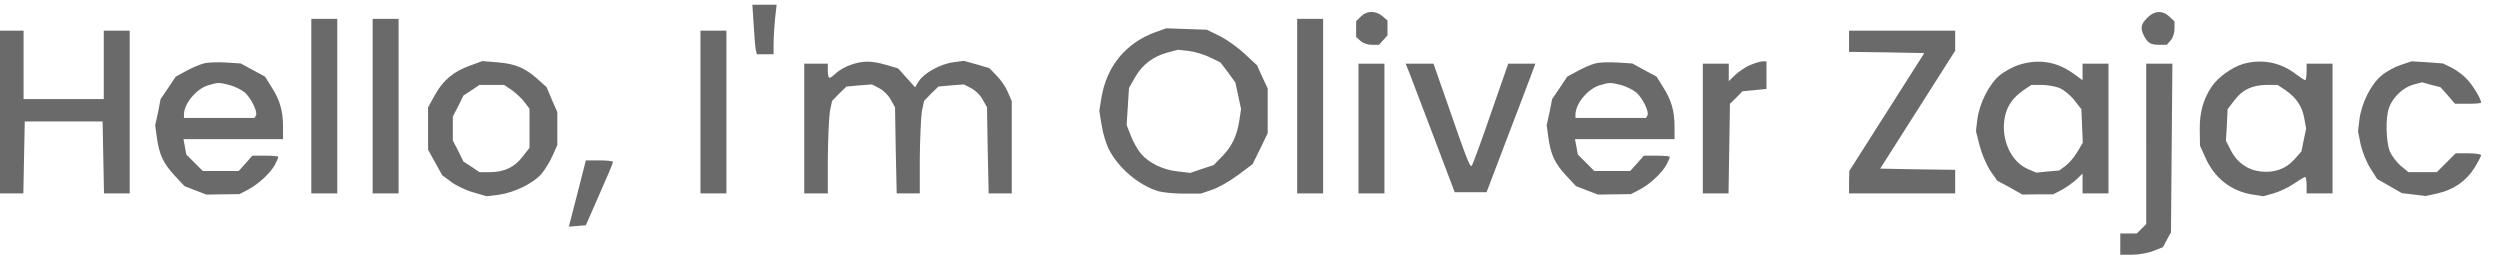 <svg width="1060pt" height="112pt" viewBox="0 0 1060 112"
    xmlns="http://www.w3.org/2000/svg">
    <g transform="translate(0,112) scale(0.1,-0.1)" fill="none" stroke="none">
        <path d="M0 560 l0 -560 5300 0 5300 0 0 560 0 560 -5300 0 -5300 0 0 -560z
m3276 484 c-3 -26 -6 -69 -6 -95 l0 -49 -25 0 c-14 0 -27 6 -30 13 -2 6 -6 49
-8 95 l-5 82 40 0 41 0 -7 -46z m2572 0 l22 -15 0 -26 c0 -32 -26 -63 -53 -63
-28 0 -57 29 -57 57 0 25 32 63 53 63 7 0 23 -7 35 -16z m3340 -4 c26 -25 28
-57 5 -82 -16 -18 -49 -23 -69 -10 -6 4 -16 17 -23 30 l-12 22 11 20 c11 20
37 39 56 40 5 0 20 -9 32 -20z m-7768 -370 l0 -360 -45 0 -45 0 0 360 0 360
45 0 45 0 0 -360z m260 0 l0 -360 -45 0 -45 0 0 360 0 360 45 0 45 0 0 -360z
m3920 0 l0 -360 -45 0 -45 0 0 360 0 360 45 0 45 0 0 -360z m-438 287 c30 -15
78 -49 106 -76 l52 -48 22 -49 22 -49 1 -85 0 -85 -32 -66 -32 -65 -63 -47
c-35 -26 -85 -54 -112 -63 l-48 -16 -82 4 -81 5 -43 22 c-61 31 -124 91 -155
149 -14 26 -30 74 -35 105 l-9 57 8 50 c10 61 38 125 74 168 36 42 99 85 155
106 l45 16 76 -3 77 -4 54 -26z m-5072 -122 l0 -145 180 0 180 0 0 145 0 145
45 0 45 0 0 -335 0 -335 -45 0 -44 0 -3 152 -3 153 -175 0 -175 0 -3 -152 -3
-153 -39 0 -40 0 0 335 0 335 40 0 40 0 0 -145z m2980 -190 l0 -335 -45 0 -45
0 0 335 0 335 45 0 45 0 0 -335z m5210 303 l0 -33 -156 -245 c-86 -135 -159
-253 -162 -262 l-4 -18 161 0 161 0 0 -40 0 -40 -215 0 -215 0 0 36 0 36 160
253 c88 138 160 257 160 263 l0 12 -160 0 -160 0 0 35 0 35 215 0 215 0 0 -32z
m-7217 -136 l51 -27 28 -45 c34 -53 48 -100 48 -157 l0 -43 -211 0 -212 0 6
-42 6 -41 35 -36 36 -36 86 0 86 0 29 32 29 33 40 0 c22 0 40 -4 40 -10 0 -19
-74 -92 -114 -112 l-41 -21 -65 0 -65 0 -40 17 c-45 19 -97 65 -126 112 -11
18 -24 57 -30 88 l-10 57 11 54 11 55 32 47 32 48 44 24 c60 33 96 41 160 35
l54 -5 50 -27z m1132 14 c18 -8 51 -30 73 -50 l40 -36 22 -52 23 -53 -1 -60 0
-60 -16 -39 c-38 -91 -108 -147 -208 -167 l-55 -11 -55 16 c-30 8 -72 28 -94
44 l-39 29 -30 54 -30 54 0 80 0 80 30 54 c35 63 77 98 148 123 l52 18 53 -5
c30 -3 68 -12 87 -19z m1552 9 l51 -15 36 -40 c20 -22 40 -40 46 -40 5 0 17
11 26 25 21 32 88 71 136 80 l36 7 54 -16 53 -15 32 -33 c18 -18 39 -50 47
-70 l16 -37 0 -186 0 -185 -39 0 -39 0 -4 183 -3 182 -18 32 c-9 18 -31 40
-49 49 l-31 16 -64 -4 -64 -4 -30 -31 -31 -31 -9 -43 c-4 -24 -8 -113 -9 -196
l0 -153 -39 0 -39 0 -4 183 -3 182 -18 32 c-9 18 -31 40 -49 49 l-31 16 -64
-4 -64 -4 -30 -31 -31 -31 -9 -43 c-4 -24 -8 -113 -9 -196 l0 -153 -40 0 -40
0 0 265 0 265 40 0 40 0 0 -30 0 -30 17 0 c9 0 27 9 39 21 24 22 86 48 120 49
11 0 43 -7 71 -15z m3216 -23 l51 -27 28 -45 c34 -53 48 -100 48 -157 l0 -43
-211 0 -212 0 6 -42 6 -41 35 -36 36 -36 86 0 86 0 29 32 29 33 40 0 c22 0 40
-4 40 -10 0 -19 -74 -92 -114 -112 l-41 -21 -65 0 -65 0 -40 17 c-45 19 -97
65 -126 112 -11 18 -24 57 -30 88 l-10 57 11 54 11 55 32 47 32 48 44 24 c60
33 96 41 160 35 l54 -5 50 -27z m517 -11 l0 -48 -51 -5 -51 -5 -26 -27 -27
-26 -3 -190 -3 -190 -45 0 -44 0 0 265 0 265 45 0 45 0 0 -35 0 -35 13 0 c8 0
22 10 33 21 17 20 87 58 107 59 4 0 7 -22 7 -49z m1214 39 c22 -5 59 -23 83
-39 24 -17 48 -31 53 -31 6 0 10 16 10 35 l0 35 45 0 45 0 0 -265 0 -265 -45
0 -45 0 0 40 0 40 -13 0 c-8 0 -22 -9 -33 -21 -10 -12 -37 -30 -59 -42 l-40
-20 -55 -1 -55 0 -53 29 -54 29 -29 42 c-16 24 -36 71 -45 105 l-16 63 11 54
c21 104 84 179 173 207 52 16 71 17 122 5z m959 -4 c20 -8 52 -25 71 -40 19
-14 42 -26 50 -26 l16 0 0 35 0 35 45 0 45 0 0 -265 0 -265 -45 0 -45 0 0 35
0 35 -16 0 c-8 0 -34 -13 -58 -29 -23 -16 -61 -34 -84 -40 l-42 -12 -38 7
c-84 15 -155 73 -192 157 l-21 47 -1 58 c-1 100 41 189 112 236 68 45 136 55
203 32z m730 -12 c41 -21 85 -62 103 -96 8 -15 14 -29 14 -33 0 -3 -18 -5 -40
-5 l-41 0 -30 35 -31 35 -40 11 -40 10 -40 -6 -40 -7 -33 -30 c-19 -16 -39
-45 -46 -65 -6 -20 -11 -64 -11 -98 0 -34 5 -78 11 -98 7 -20 28 -50 47 -67
l35 -30 71 0 70 0 40 40 40 40 39 0 c22 0 39 -4 39 -9 0 -5 -15 -29 -33 -52
l-32 -43 -49 -25 -49 -25 -66 0 -67 0 -55 30 -54 31 -32 46 -32 47 -11 57 -12
56 11 55 c21 104 83 178 173 208 l43 14 58 -5 c32 -3 72 -12 90 -21z m-4523
-249 l0 -265 -45 0 -45 0 0 265 0 265 45 0 45 0 0 -265z m256 128 c26 -76 61
-175 77 -221 l29 -83 16 3 15 3 76 218 76 217 43 0 43 0 -5 -17 c-3 -10 -48
-128 -100 -263 l-93 -245 -58 0 -57 0 -99 260 c-54 143 -99 261 -99 263 0 1
20 2 44 2 l44 0 48 -137z m3082 -210 l-3 -348 -17 -31 -17 -32 -41 -16 c-22
-9 -58 -16 -80 -16 l-40 0 0 35 0 35 35 0 35 0 20 20 20 20 0 340 0 340 45 0
46 0 -3 -347z m-6622 -81 c-3 -10 -28 -67 -54 -127 l-49 -110 -21 -3 c-12 -2
-22 0 -22 3 0 4 14 63 32 131 l32 124 44 0 43 0 -5 -18z" />
        <path d="M4939 907 c-62 -18 -104 -50 -136 -104 l-27 -47 -4 -88 -4 -89 17
-45 c22 -59 58 -100 108 -126 l41 -21 62 -5 61 -5 50 17 49 16 37 38 c43 44
64 92 73 164 l6 54 -12 57 -12 57 -31 43 -32 42 -45 22 c-25 12 -70 25 -100
28 l-55 5 -46 -13z" />
        <path d="M874 769 c-35 -10 -82 -53 -95 -87 -5 -13 -9 -34 -9 -48 l0 -24 160
0 161 0 5 15 c9 23 -14 79 -44 107 -27 26 -89 49 -127 47 -11 0 -34 -5 -51
-10z" />
        <path d="M1989 747 l-34 -22 -22 -45 -23 -44 0 -61 0 -61 23 -44 22 -45 34
-22 34 -23 54 0 c29 0 69 6 87 14 18 8 46 31 62 52 l29 37 0 93 0 93 -21 28
c-11 15 -36 38 -54 51 l-33 22 -62 0 -62 0 -34 -23z" />
        <path d="M6774 769 c-35 -10 -82 -53 -95 -87 -5 -13 -9 -34 -9 -48 l0 -24 160
0 161 0 5 15 c9 23 -14 79 -44 107 -27 26 -89 49 -127 47 -11 0 -34 -5 -51
-10z" />
        <path d="M8570 748 c-47 -32 -71 -68 -81 -122 l-8 -46 9 -52 10 -51 26 -35
c15 -19 43 -41 62 -49 l36 -15 58 4 58 4 28 21 c15 11 37 37 50 59 l23 39 -3
81 -3 81 -29 37 c-16 21 -44 44 -62 52 -18 8 -58 14 -87 14 l-54 0 -33 -22z" />
        <path d="M9524 756 c-17 -8 -44 -31 -60 -52 l-29 -37 -3 -77 -4 -77 21 -41
c11 -22 35 -51 52 -63 l32 -23 52 -4 53 -4 35 11 c20 7 49 27 66 46 l29 33 11
51 11 51 -7 45 c-7 55 -36 101 -82 132 l-34 23 -56 0 c-31 -1 -70 -7 -87 -14z" />
    </g>
    <g transform="translate(0,112) scale(0.1,-0.1)" fill="#6a6a6a" stroke="none">
        <path d="M3196 1008 c3 -51 7 -99 10 -105 l3 -13 36 0 35 0 0 44 c0 23 3 71 6
105 l7 61 -51 0 -52 0 6 -92z" />
        <path d="M5770 1050 l-20 -20 0 -33 0 -34 18 -16 c10 -10 32 -17 49 -17 l30 0
18 20 18 20 0 32 0 31 -22 19 c-30 24 -66 23 -91 -2z" />
        <path d="M9105 1045 c-28 -27 -31 -45 -14 -78 16 -30 28 -37 65 -37 l31 0 16
18 c10 10 17 33 17 50 l0 31 -22 21 c-29 27 -64 25 -93 -5z" />
        <path d="M1320 670 l0 -370 55 0 55 0 0 370 0 370 -55 0 -55 0 0 -370z" />
        <path d="M1580 670 l0 -370 55 0 55 0 0 370 0 370 -55 0 -55 0 0 -370z" />
        <path d="M5500 670 l0 -370 55 0 55 0 0 370 0 370 -55 0 -55 0 0 -370z" />
        <path d="M4900 984 c-127 -46 -208 -145 -230 -279 l-9 -55 10 -61 c5 -34 19
-79 30 -101 41 -81 128 -154 211 -179 18 -5 66 -10 106 -10 l73 0 47 16 c26 8
75 36 110 62 l63 47 32 65 32 66 0 95 0 95 -23 49 -22 49 -52 48 c-28 27 -76
61 -106 76 l-55 27 -86 3 -86 3 -45 -16z m230 -107 l45 -22 32 -42 31 -43 12
-56 12 -56 -7 -47 c-10 -66 -31 -111 -72 -153 l-37 -38 -49 -16 -50 -17 -52 6
c-63 6 -124 36 -158 76 -14 17 -33 51 -42 75 l-18 46 5 79 5 78 26 46 c32 54
74 86 136 104 l46 12 45 -5 c25 -3 65 -15 90 -27z" />
        <path d="M0 645 l0 -345 50 0 49 0 3 153 3 152 165 0 165 0 3 -152 3 -153 54
0 55 0 0 345 0 345 -55 0 -55 0 0 -145 0 -145 -170 0 -170 0 0 145 0 145 -50
0 -50 0 0 -345z" />
        <path d="M2970 645 l0 -345 55 0 55 0 0 345 0 345 -55 0 -55 0 0 -345z" />
        <path d="M7840 945 l0 -45 159 -2 160 -3 -159 -250 -159 -250 -1 -47 0 -48
225 0 225 0 0 50 0 50 -159 2 -159 3 159 250 159 250 0 43 0 42 -225 0 -225 0
0 -45z" />
        <path d="M864 851 c-17 -4 -51 -19 -75 -32 l-44 -24 -32 -48 -32 -47 -11 -56
-12 -55 7 -52 c10 -72 27 -109 75 -161 l42 -45 46 -18 47 -18 70 1 70 1 35 18
c43 22 97 71 116 107 8 15 14 29 14 33 0 3 -25 5 -55 5 l-55 0 -29 -33 -29
-32 -76 0 -76 0 -35 35 -35 35 -6 33 -6 32 211 0 211 0 0 53 c0 67 -13 112
-48 167 l-28 45 -52 28 -51 28 -63 4 c-35 2 -77 1 -94 -4z m111 -92 c22 -6 51
-21 64 -32 27 -25 55 -83 46 -97 l-6 -10 -150 0 -149 0 0 14 c0 47 53 110 104
125 42 12 45 12 91 0z" />
        <path d="M1993 842 c-71 -26 -113 -61 -148 -123 l-30 -54 0 -90 0 -90 30 -54
30 -54 39 -29 c22 -16 64 -36 94 -44 l55 -16 51 6 c66 9 148 49 182 89 15 18
36 52 47 77 l20 45 0 70 0 70 -23 52 -22 53 -40 36 c-52 46 -94 64 -171 70
l-62 5 -52 -19z m177 -104 c18 -13 43 -36 54 -51 l21 -28 0 -83 0 -83 -29 -37
c-34 -45 -79 -66 -139 -66 l-44 0 -34 23 -34 22 -22 45 -23 44 0 51 0 51 23
44 22 45 34 22 34 23 52 0 52 0 33 -22z" />
        <path d="M3607 845 c-22 -7 -49 -23 -61 -34 -12 -12 -25 -21 -29 -21 -4 0 -7
14 -7 30 l0 30 -50 0 -50 0 0 -275 0 -275 50 0 50 0 0 153 c1 83 5 172 9 196
l9 43 30 31 31 30 54 5 54 4 31 -16 c18 -9 40 -31 49 -49 l18 -32 3 -182 4
-183 49 0 49 0 0 153 c1 83 5 172 9 196 l9 43 30 31 31 30 54 5 54 4 31 -16
c18 -9 40 -31 49 -49 l18 -32 3 -182 4 -183 49 0 49 0 0 195 0 196 -16 37 c-8
20 -29 52 -47 70 l-32 33 -54 16 -54 15 -45 -6 c-54 -7 -123 -45 -146 -80
l-16 -26 -36 40 -36 40 -51 15 c-62 18 -100 18 -150 0z" />
        <path d="M6764 851 c-17 -4 -51 -19 -75 -32 l-44 -24 -32 -48 -32 -47 -11 -56
-12 -55 7 -52 c10 -72 27 -109 75 -161 l42 -45 46 -18 47 -18 70 1 70 1 35 18
c43 22 97 71 116 107 8 15 14 29 14 33 0 3 -25 5 -55 5 l-55 0 -29 -33 -29
-32 -76 0 -76 0 -35 35 -35 35 -6 33 -6 32 211 0 211 0 0 53 c0 67 -13 112
-48 167 l-28 45 -52 28 -51 28 -63 4 c-35 2 -77 1 -94 -4z m111 -92 c22 -6 51
-21 64 -32 27 -25 55 -83 46 -97 l-6 -10 -150 0 -149 0 0 14 c0 47 53 110 104
125 42 12 45 12 91 0z" />
        <path d="M7420 844 c-19 -8 -47 -27 -62 -41 l-28 -27 0 37 0 37 -55 0 -55 0 0
-275 0 -275 54 0 55 0 3 190 3 190 27 26 26 27 51 5 51 5 0 58 0 59 -17 0
c-10 -1 -34 -8 -53 -16z" />
        <path d="M8560 845 c-25 -8 -62 -28 -82 -45 -44 -37 -85 -117 -94 -186 l-6
-50 16 -63 c9 -34 29 -81 45 -105 l29 -42 54 -29 53 -30 65 1 65 0 35 18 c19
10 47 30 63 44 l27 26 0 -42 0 -42 55 0 55 0 0 275 0 275 -55 0 -55 0 0 -35 0
-35 -43 31 c-69 48 -144 60 -227 34z m174 -99 c18 -8 46 -31 62 -52 l29 -37 3
-71 3 -71 -23 -39 c-13 -22 -35 -48 -50 -59 l-27 -20 -48 -4 -49 -5 -35 15
c-72 30 -116 126 -99 218 9 49 34 85 80 117 l33 22 44 0 c24 0 59 -6 77 -14z" />
        <path d="M9511 849 c-49 -15 -106 -56 -134 -97 -36 -55 -51 -109 -50 -183 l1
-67 22 -48 c38 -89 111 -145 201 -159 l45 -7 44 12 c24 7 63 25 86 41 24 16
45 29 48 29 3 0 6 -16 6 -35 l0 -35 55 0 55 0 0 275 0 275 -55 0 -55 0 0 -35
c0 -19 -3 -35 -6 -35 -3 0 -21 12 -40 26 -64 50 -145 65 -223 43z m179 -111
c46 -32 71 -68 80 -119 l8 -44 -10 -48 -10 -49 -29 -33 c-36 -41 -86 -59 -144
-52 -55 6 -100 38 -126 89 l-21 41 4 67 3 67 29 38 c34 45 75 64 137 65 l46 0
33 -22z" />
        <path d="M10180 845 c-25 -8 -62 -28 -82 -45 -45 -37 -85 -117 -94 -186 l-6
-51 11 -55 c7 -31 25 -76 41 -101 l29 -46 53 -30 52 -30 51 -6 50 -6 50 11
c67 15 120 51 156 107 16 26 29 51 29 55 0 4 -24 8 -54 8 l-54 0 -40 -40 -40
-40 -60 0 -60 0 -33 27 c-17 15 -38 42 -46 61 -17 41 -19 146 -3 187 17 44 59
84 102 96 l38 10 39 -11 39 -10 31 -35 30 -35 56 0 c30 0 55 2 55 5 0 15 -35
73 -59 98 -14 16 -43 38 -64 49 l-39 19 -66 5 -67 4 -45 -15z" />
        <path d="M5760 575 l0 -275 55 0 55 0 0 275 0 275 -55 0 -55 0 0 -275z" />
        <path d="M5975 813 c8 -21 55 -144 104 -273 l89 -235 67 0 68 0 78 205 c43
113 90 235 104 273 l25 67 -58 0 -57 0 -74 -212 c-40 -117 -77 -217 -81 -221
-7 -8 -21 27 -114 296 l-48 137 -59 0 -59 0 15 -37z" />
        <path d="M9100 510 l0 -340 -20 -20 -20 -20 -35 0 -35 0 0 -45 0 -45 50 0 c27
0 68 7 90 16 l41 16 17 32 17 31 3 358 3 357 -56 0 -55 0 0 -340z" />
        <path d="M2448 299 l-36 -140 36 3 36 3 57 130 c32 72 58 133 58 138 1 4 -25
7 -57 7 l-58 0 -36 -141z" />
    </g>
</svg>